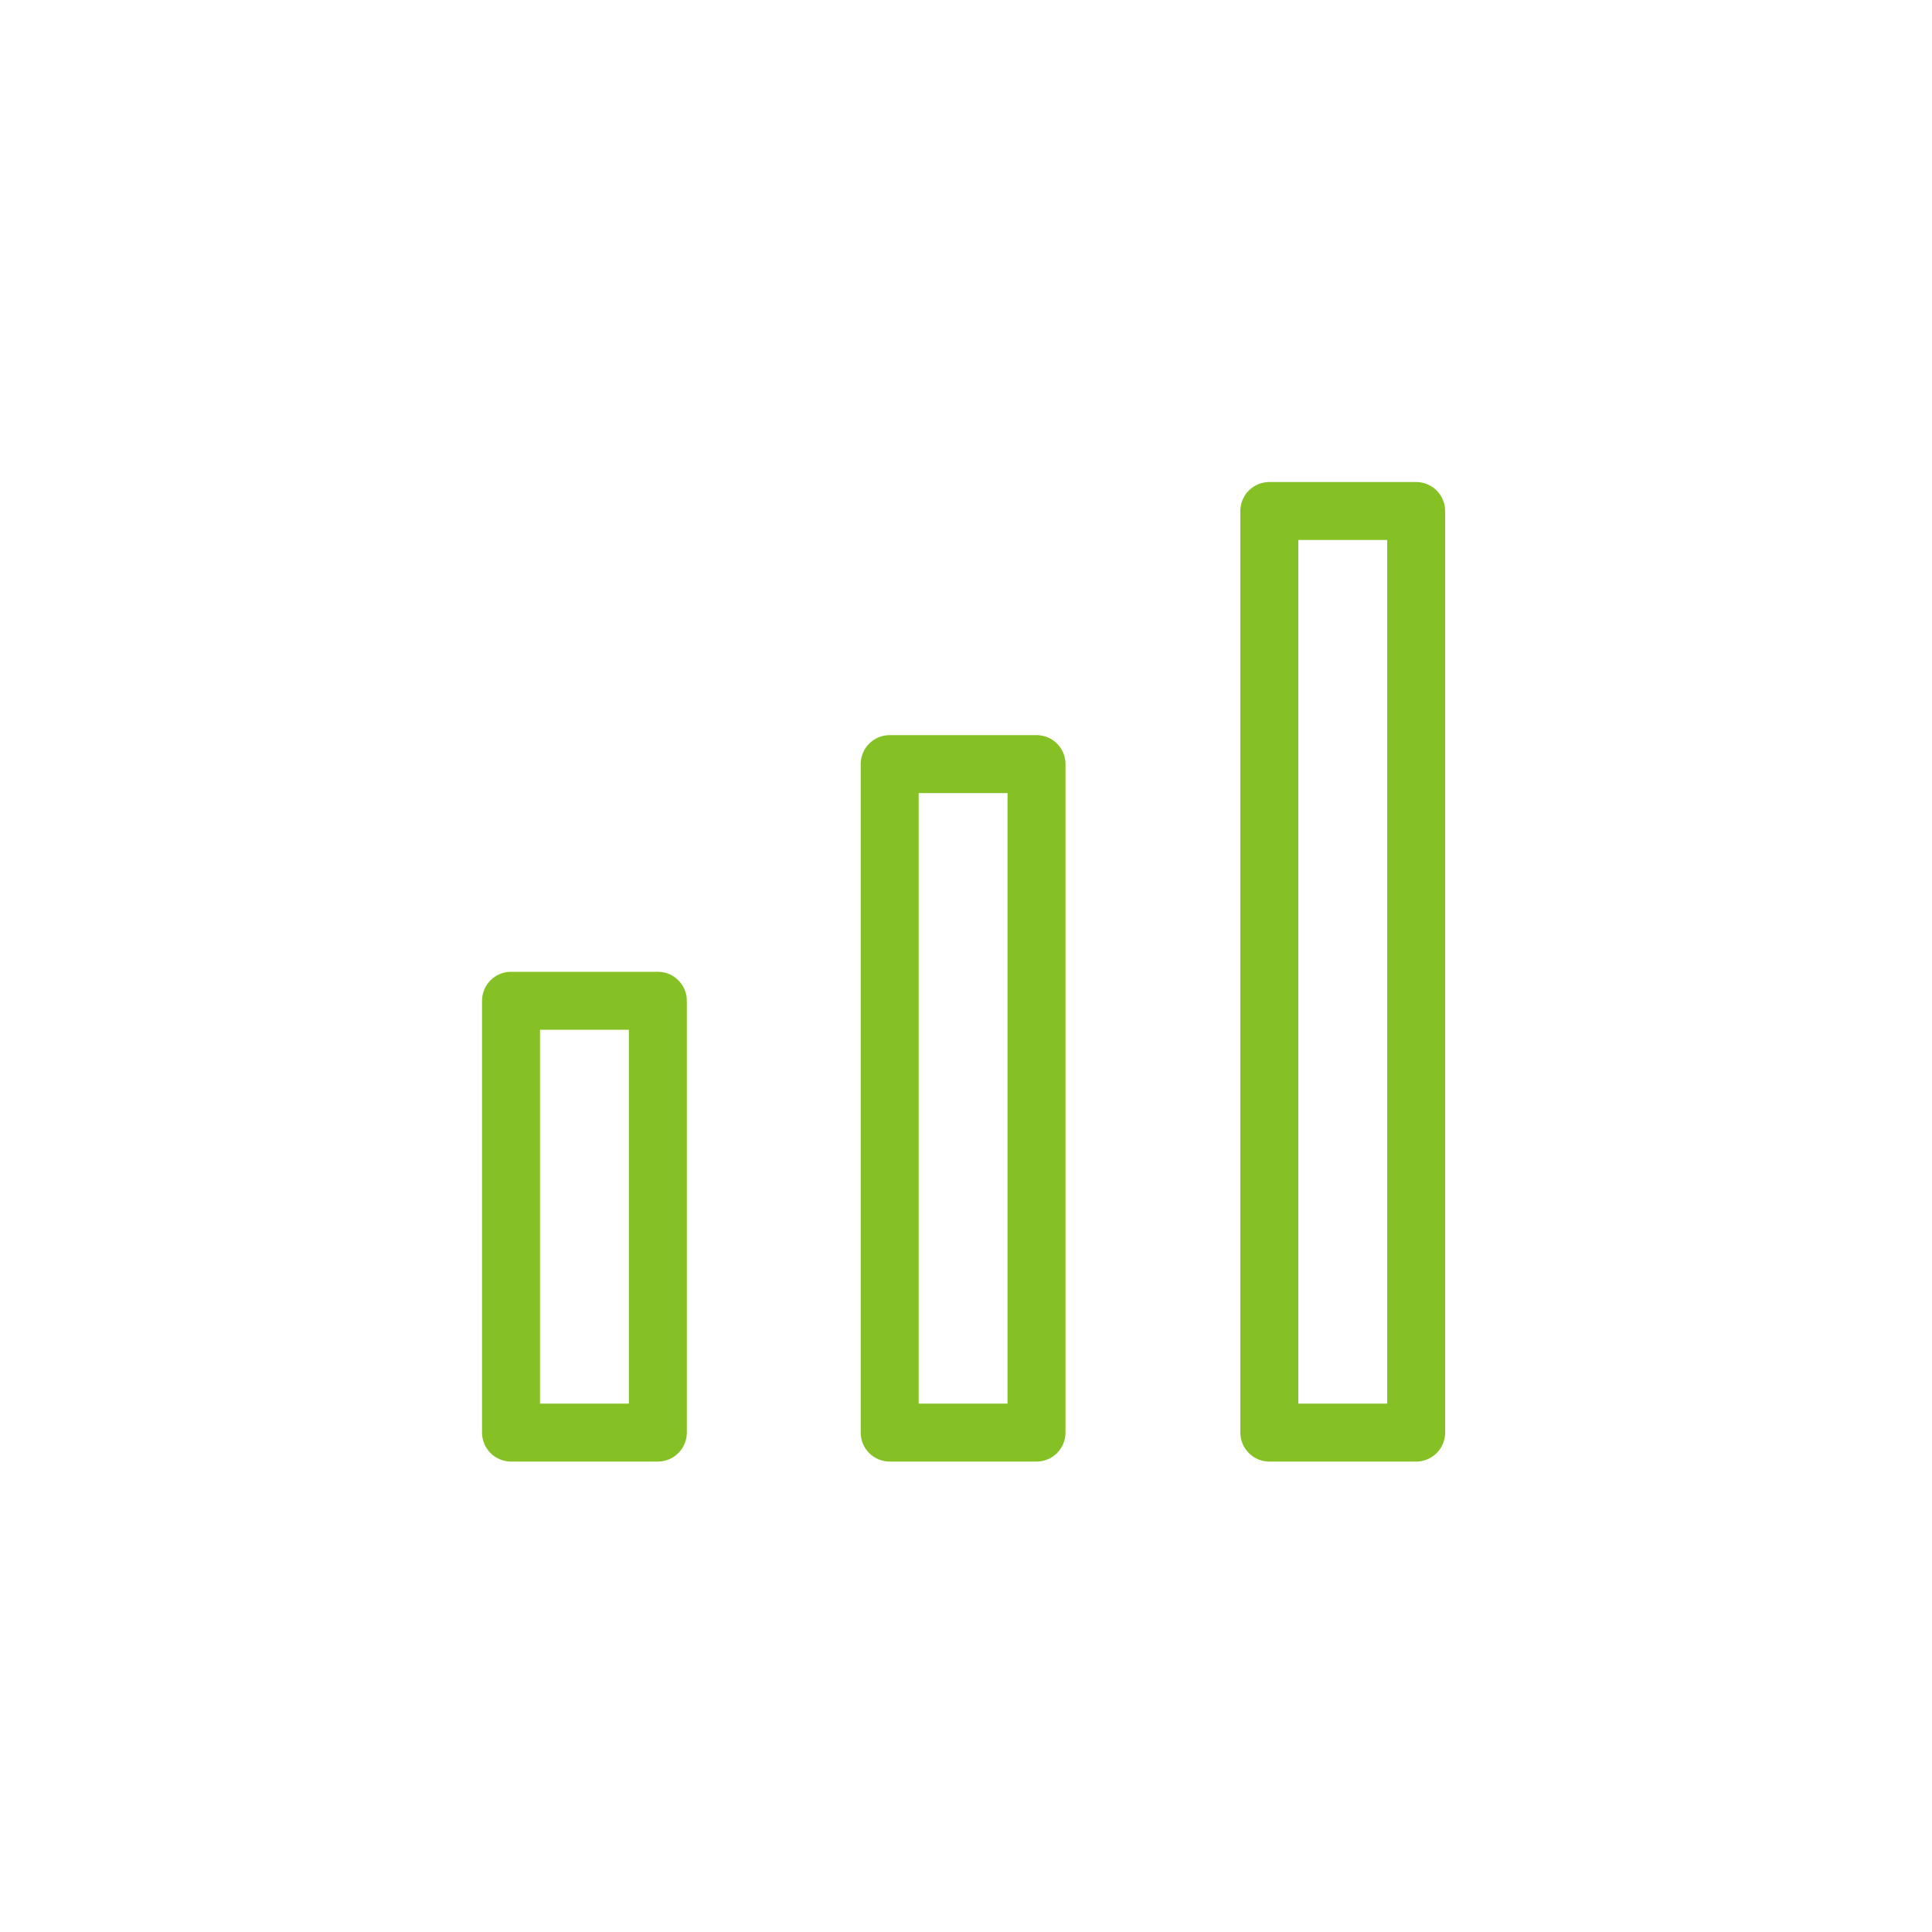 
<svg xmlns="http://www.w3.org/2000/svg" version="1.1" xmlns:xlink="http://www.w3.org/1999/xlink" preserveAspectRatio="none" x="0px" y="0px" width="100px" height="100px" viewBox="0 0 100 100">
<defs>
<path id="Layer1_0_1_STROKES" stroke="#85C125" stroke-width="3" stroke-linejoin="round" stroke-linecap="round" fill="none" d="
M 65.7 26.45
L 73.3 26.45 73.3 74.15 65.7 74.15 65.7 26.45 Z
M 46.05 39.55
L 53.65 39.55 53.65 74.15 46.05 74.15 46.05 39.55 Z
M 26.45 51.8
L 34.05 51.8 34.05 74.15 26.45 74.15 26.45 51.8 Z"/>
</defs>

<g transform="matrix( 1, 0, 0, 1, 0,0) ">
<use xlink:href="#Layer1_0_1_STROKES"/>
</g>
</svg>
